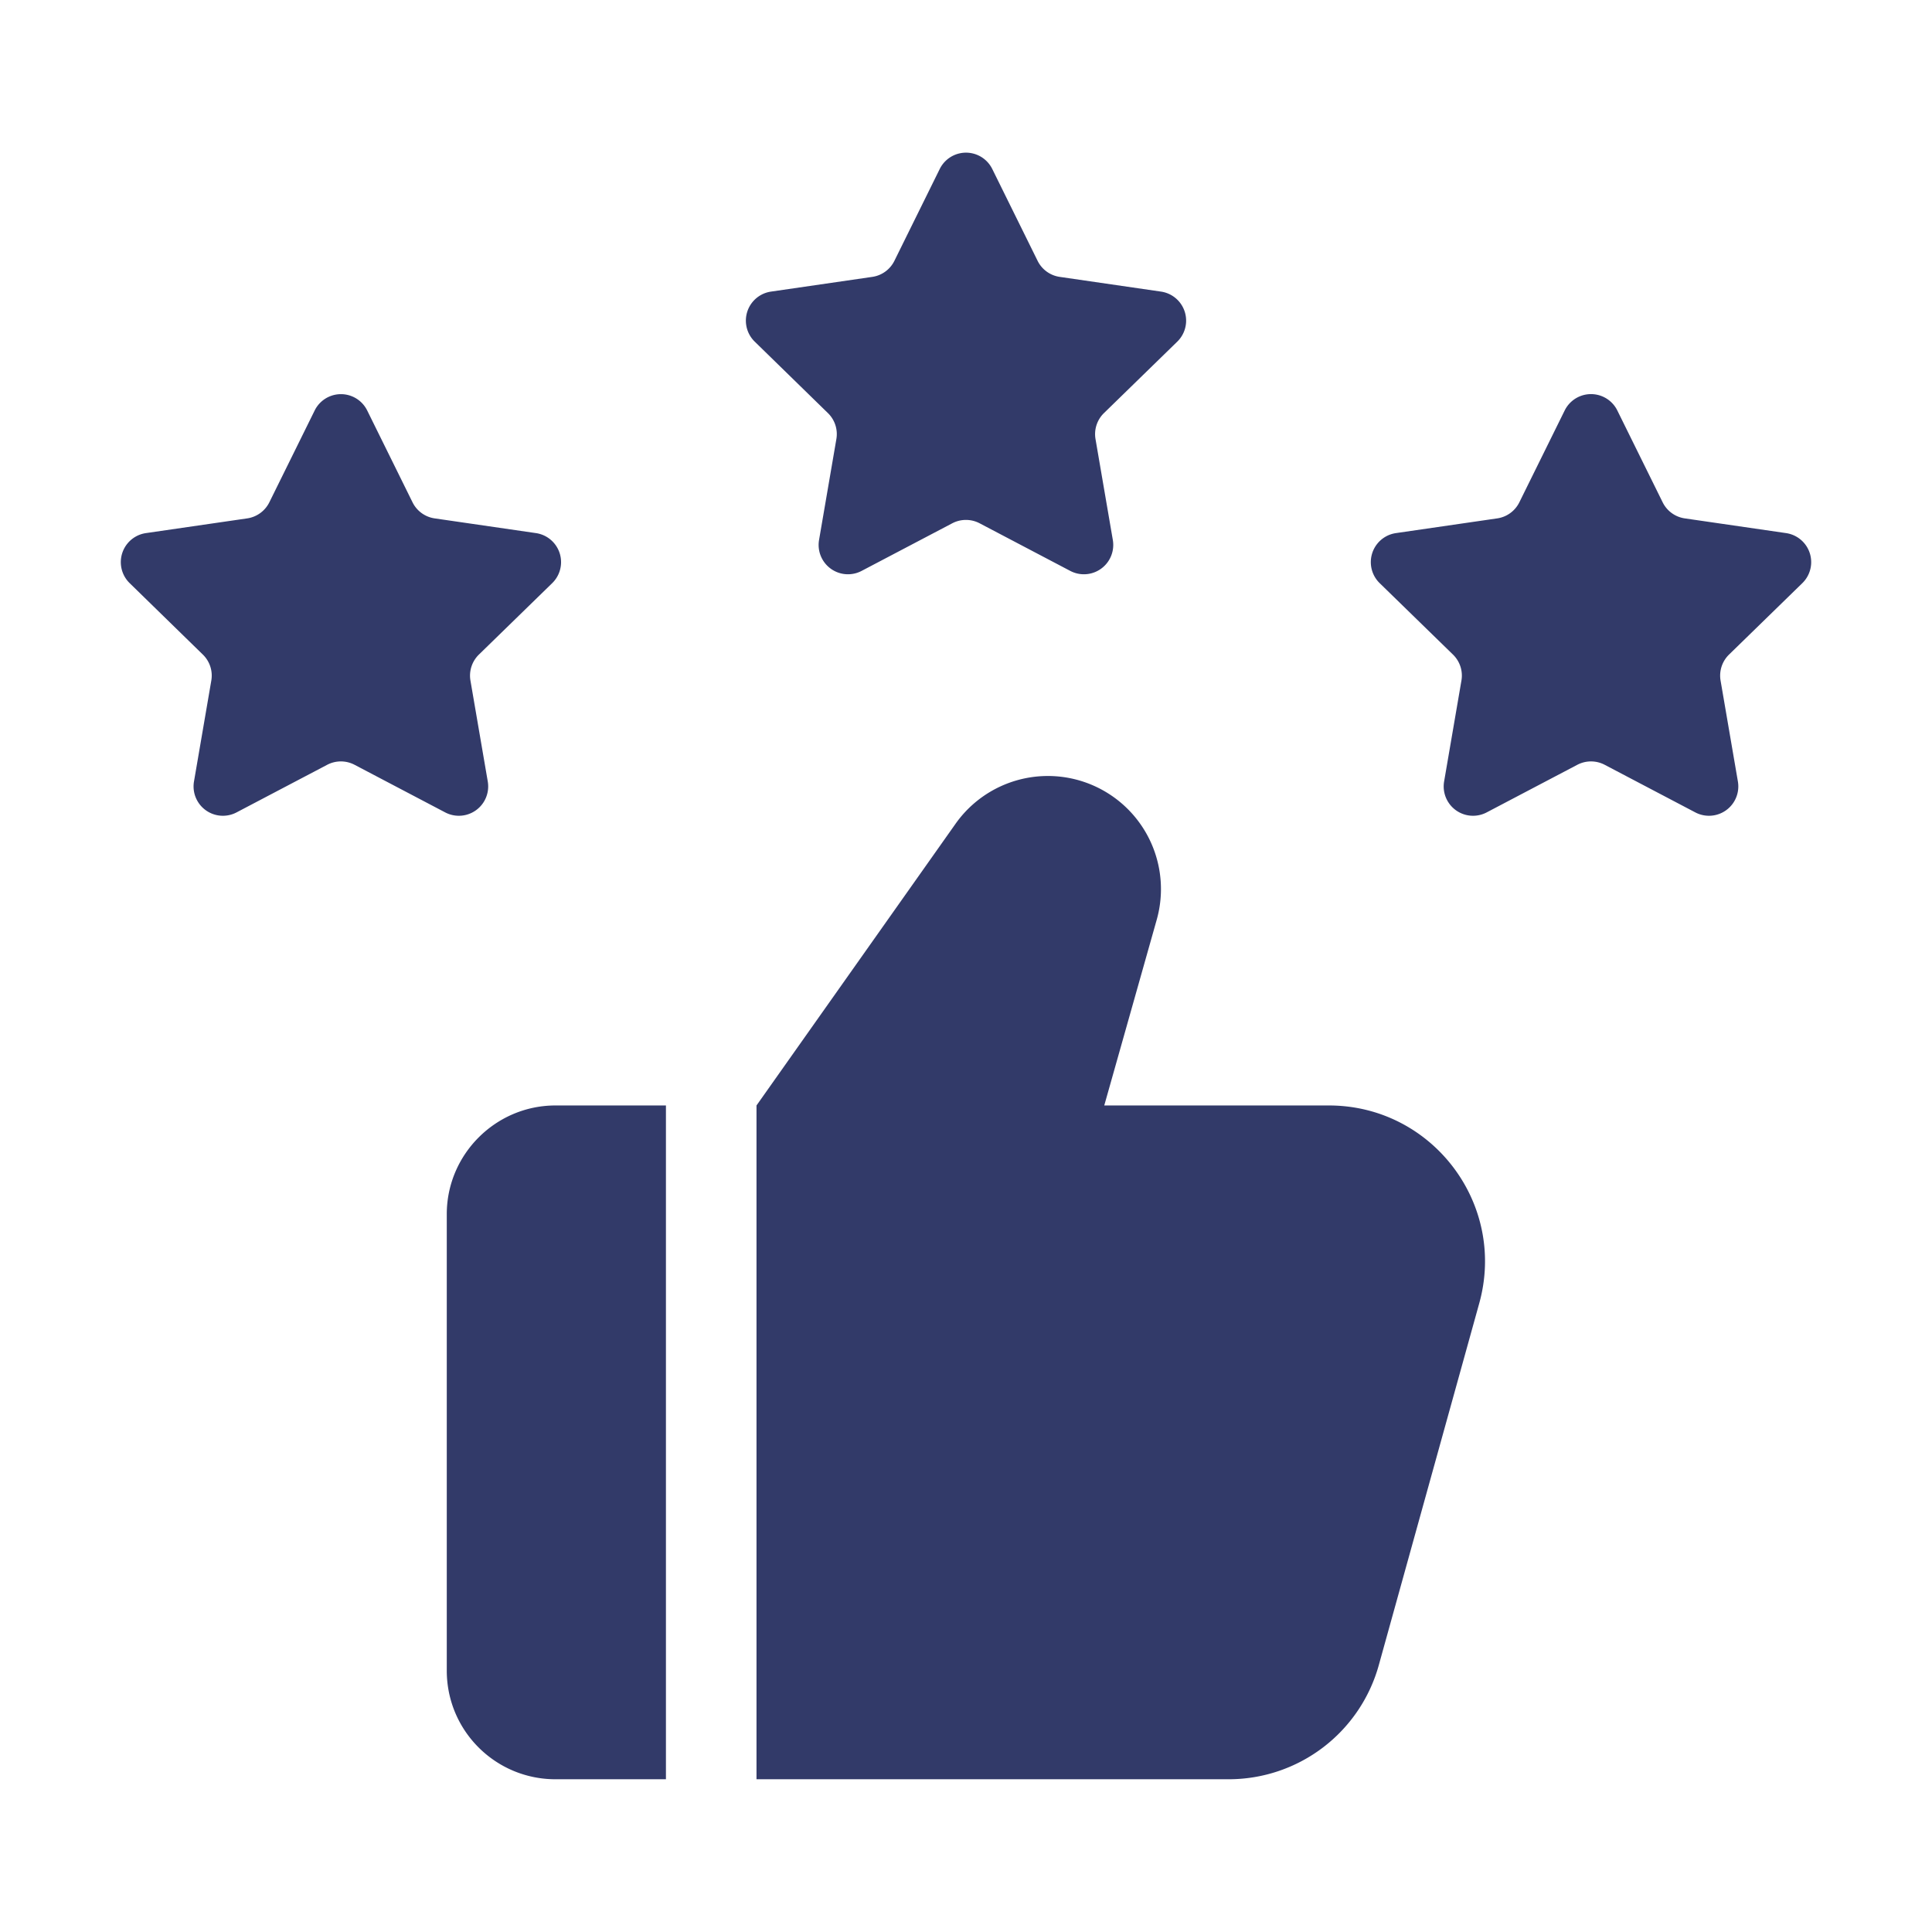 <?xml version="1.0" encoding="UTF-8"?> <svg xmlns="http://www.w3.org/2000/svg" xmlns:xlink="http://www.w3.org/1999/xlink" version="1.1" width="512" height="512" x="0" y="0" viewBox="0 0 32 32" style="enable-background:new 0 0 512 512" xml:space="preserve" class=""><g><path d="M11.03 18.31H9.2c-.99 0-1.8.81-1.8 1.8v7.56c0 1 .81 1.8 1.8 1.8h1.83zM24.5 21.59l-1.66 5.98a2.58 2.58 0 0 1-2.49 1.9h-7.82V18.31l3.3-4.67a1.873 1.873 0 0 1 3.33 1.59l-.87 3.08h3.72c1.71 0 2.95 1.63 2.49 3.28zM6.082 6.799l.751 1.521a.486.486 0 0 0 .366.266l1.679.244a.486.486 0 0 1 .269.828l-1.215 1.184a.487.487 0 0 0-.14.43l.287 1.672a.486.486 0 0 1-.705.512l-1.502-.789a.488.488 0 0 0-.452 0l-1.502.789a.486.486 0 0 1-.705-.512l.287-1.672a.485.485 0 0 0-.14-.43L2.147 9.658a.486.486 0 0 1 .269-.828l1.679-.244a.488.488 0 0 0 .366-.266l.751-1.521a.485.485 0 0 1 .87 0zM16.435 2.799l.751 1.521a.486.486 0 0 0 .366.266l1.679.244a.486.486 0 0 1 .269.828l-1.215 1.184a.487.487 0 0 0-.14.43l.287 1.672a.486.486 0 0 1-.705.512l-1.502-.789a.488.488 0 0 0-.452 0l-1.502.789a.486.486 0 0 1-.705-.512l.287-1.672a.485.485 0 0 0-.14-.43L12.5 5.658a.486.486 0 0 1 .269-.828l1.679-.244a.486.486 0 0 0 .366-.266l.751-1.521a.485.485 0 0 1 .87 0zM26.788 6.799l.751 1.521a.486.486 0 0 0 .366.266l1.679.244a.486.486 0 0 1 .269.828l-1.215 1.184a.487.487 0 0 0-.14.43l.287 1.672a.486.486 0 0 1-.705.512l-1.502-.789a.488.488 0 0 0-.452 0l-1.502.789a.486.486 0 0 1-.705-.512l.287-1.672a.485.485 0 0 0-.14-.43l-1.215-1.184a.486.486 0 0 1 .269-.828l1.679-.244a.486.486 0 0 0 .366-.266l.751-1.521a.486.486 0 0 1 .872 0z" fill="#323a69" opacity="1" data-original="#000000" class=""></path></g></svg> 